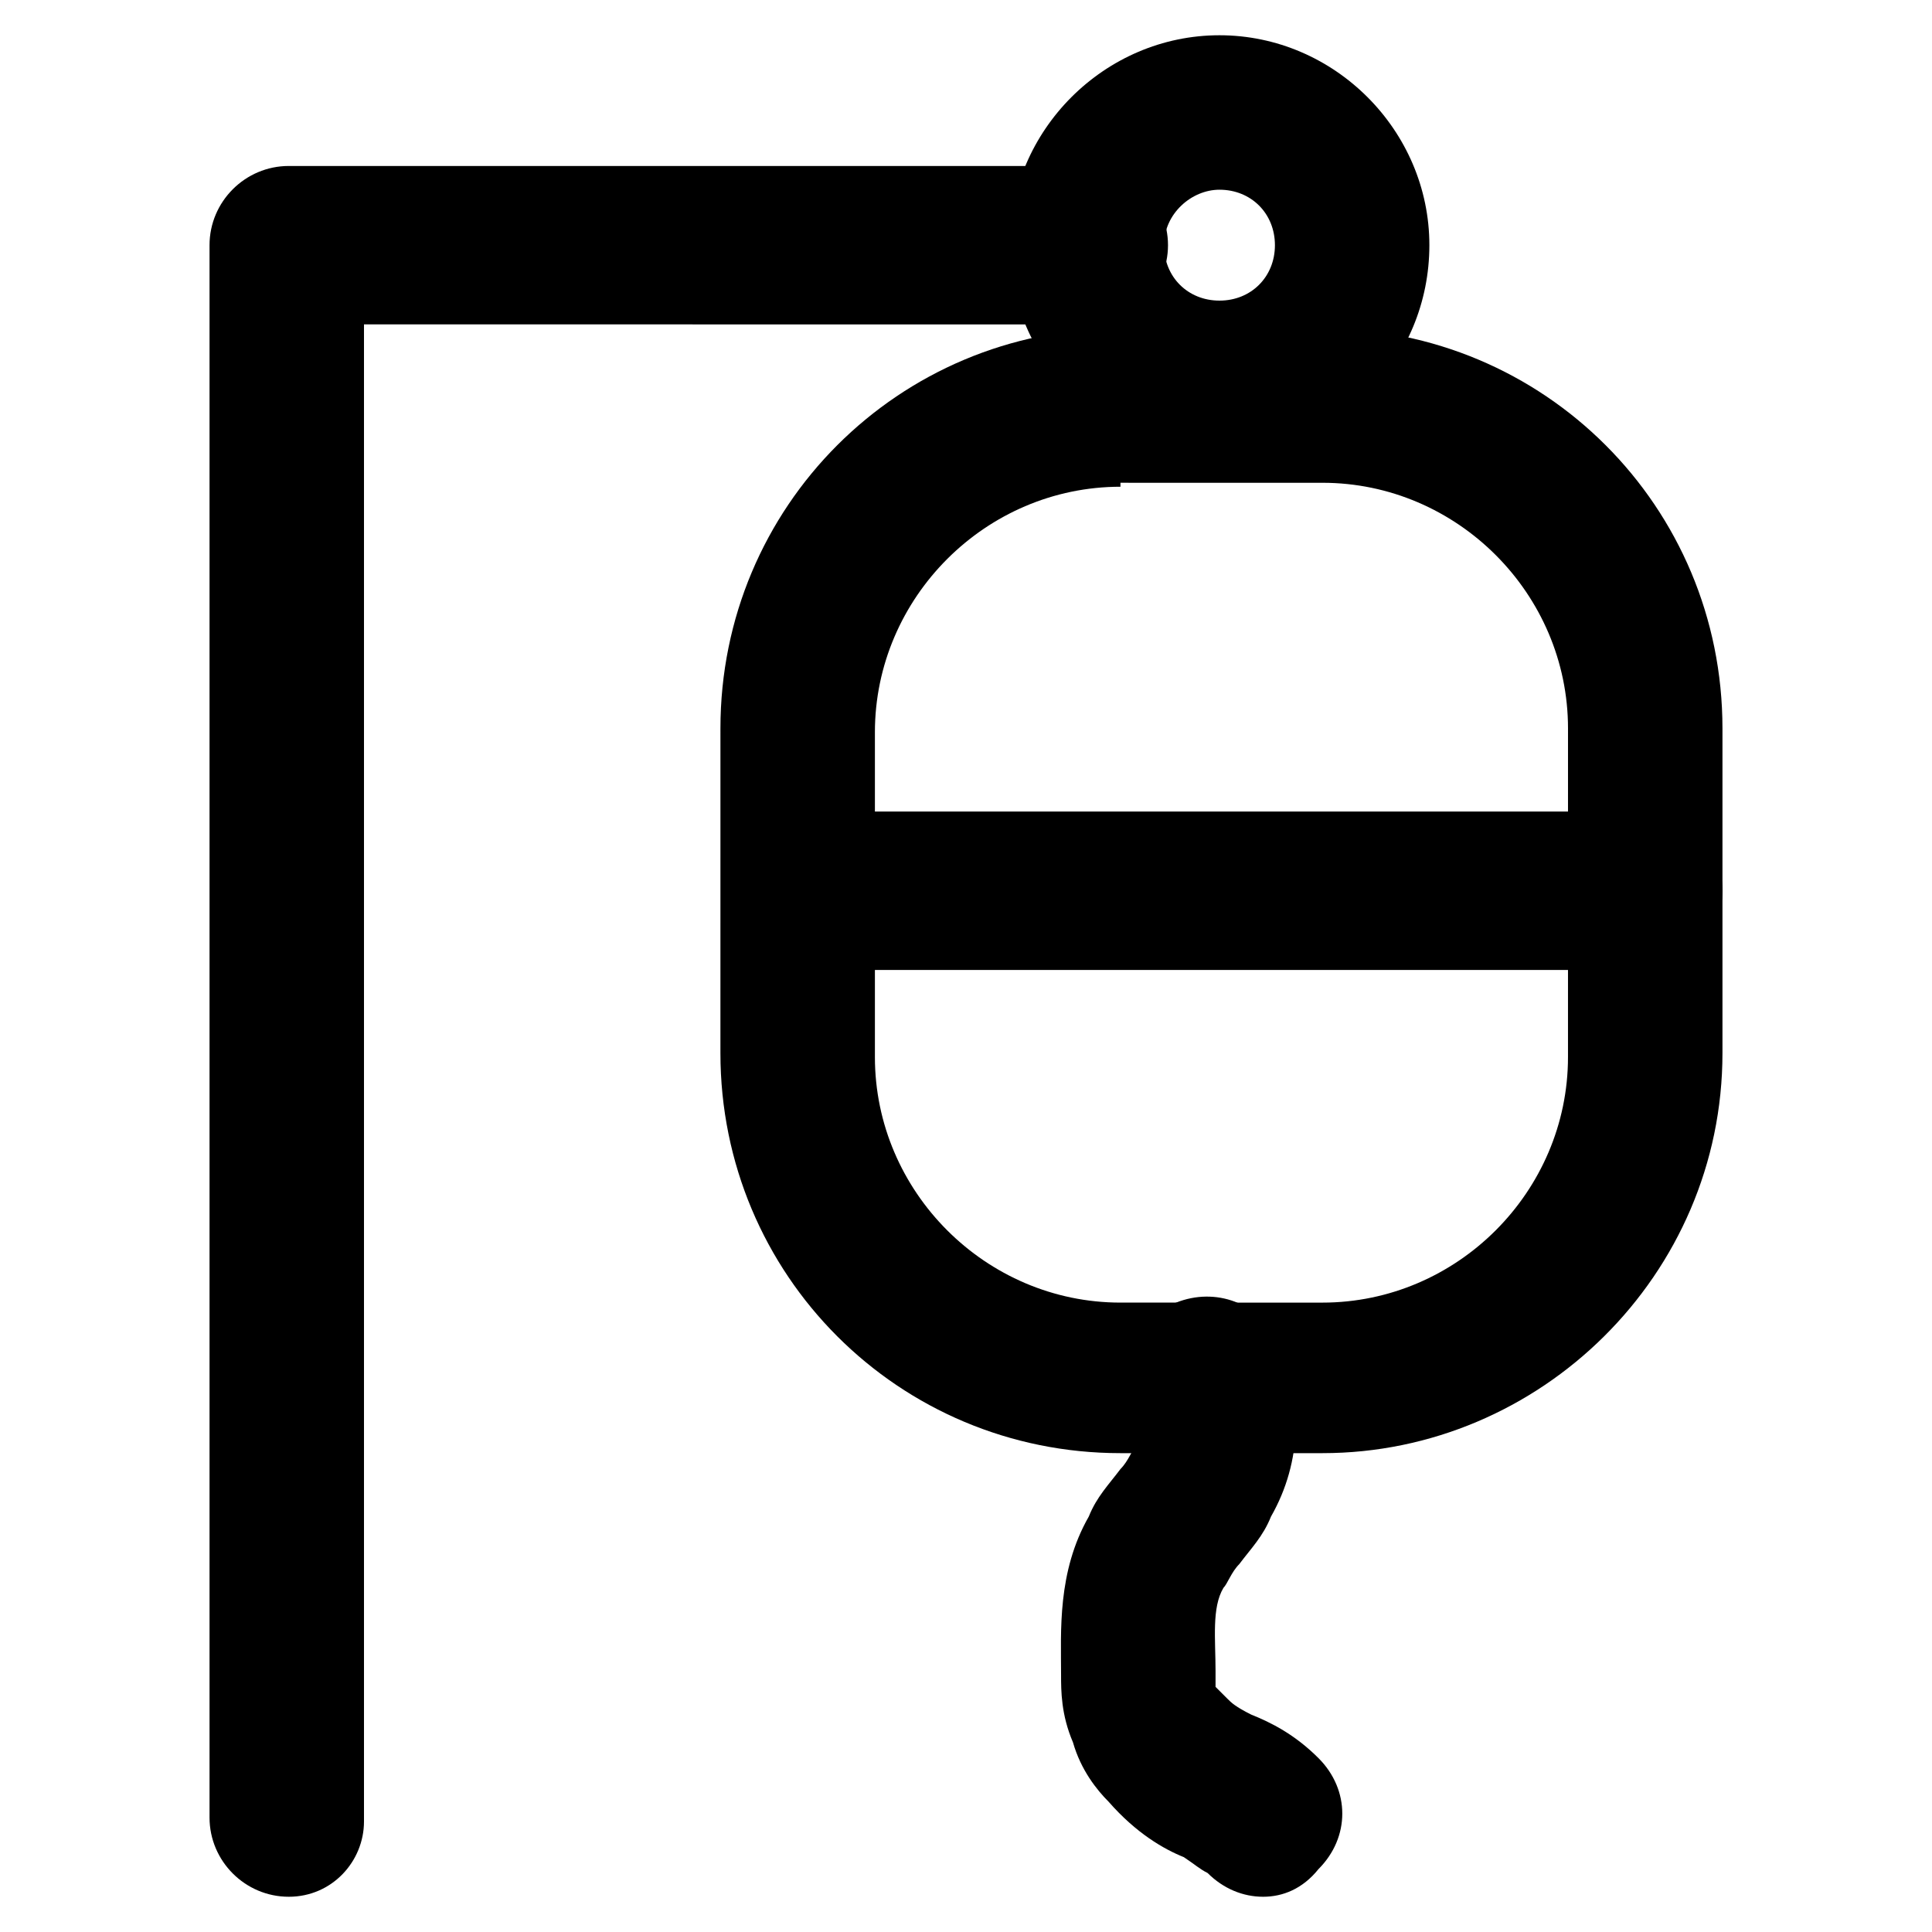 <?xml version="1.0" encoding="UTF-8"?>
<!-- Uploaded to: ICON Repo, www.iconrepo.com, Generator: ICON Repo Mixer Tools -->
<svg fill="#000000" width="800px" height="800px" version="1.1" viewBox="144 144 512 512" xmlns="http://www.w3.org/2000/svg">
 <g>
  <path d="m494.46 529.1h-53.531c-58.777 0-106.01-47.23-106.01-106.01l0.004-86.066c0-58.777 47.23-106.01 106.01-106.01h53.527c58.777 0 106.01 47.23 106.01 106.01v86.066c0 58.777-48.281 106.01-106.01 106.01zm-53.527-256.11c-35.688 0-65.074 29.391-65.074 65.074v86.066c0 35.688 29.391 65.074 65.074 65.074l53.527 0.004c35.688 0 65.074-29.391 65.074-65.074l0.004-87.117c0-35.688-29.391-65.074-65.074-65.074l-53.531-0.004z"/>
  <path d="m467.17 264.6c-30.438 0-55.629-25.191-55.629-55.629s25.191-55.629 55.629-55.629 55.629 25.191 55.629 55.629-24.141 55.629-55.629 55.629zm0-70.324c-7.348 0-14.691 6.297-14.691 14.695 0 8.398 6.297 14.695 14.695 14.695 8.398 0 14.695-6.297 14.695-14.695-0.004-8.398-6.301-14.695-14.699-14.695z"/>
  <path d="m478.72 646.66c-5.246 0-10.496-2.098-14.695-6.297-2.098-1.051-3.148-2.098-6.297-4.199-5.246-2.098-12.594-6.297-19.941-14.695-3.148-3.148-7.348-8.398-9.445-15.742-3.148-7.348-3.148-13.645-3.148-17.844 0-11.547-1.051-27.289 7.348-41.984 2.098-5.246 5.246-8.398 8.398-12.594 2.098-2.098 3.148-5.246 4.199-6.297 2.098-3.148 2.098-7.348 0-10.496-4.199-10.496 0-22.043 10.496-27.289 10.496-4.199 22.043 0 27.289 10.496 6.297 14.695 6.297 31.488-2.098 46.184-2.098 5.246-5.246 8.398-8.398 12.594-2.098 2.098-3.148 5.246-4.199 6.297-3.148 5.246-2.098 13.645-2.098 22.043v4.199l3.148 3.148c1.051 1.051 2.098 2.098 6.297 4.199 5.246 2.098 11.547 5.246 17.844 11.547 8.398 8.398 8.398 20.992 0 29.391-4.203 5.238-9.453 7.34-14.699 7.34z"/>
  <path d="m579.48 401.05h-218.32c-11.547 0-20.992-9.445-20.992-20.992 0-11.547 9.445-20.992 20.992-20.992h218.32c11.547 0 20.992 9.445 20.992 20.992 0 11.547-9.445 20.992-20.992 20.992z"/>
  <path d="m220.52 646.66c-11.547 0-20.992-9.445-20.992-20.992v-416.69c0-11.547 9.445-20.992 20.992-20.992h212.02c11.547 0 20.992 9.445 20.992 20.992s-9.445 20.992-20.992 20.992l-192.08-0.004v396.75c0 10.496-8.395 19.945-19.941 19.945z"/>
 </g>
</svg>